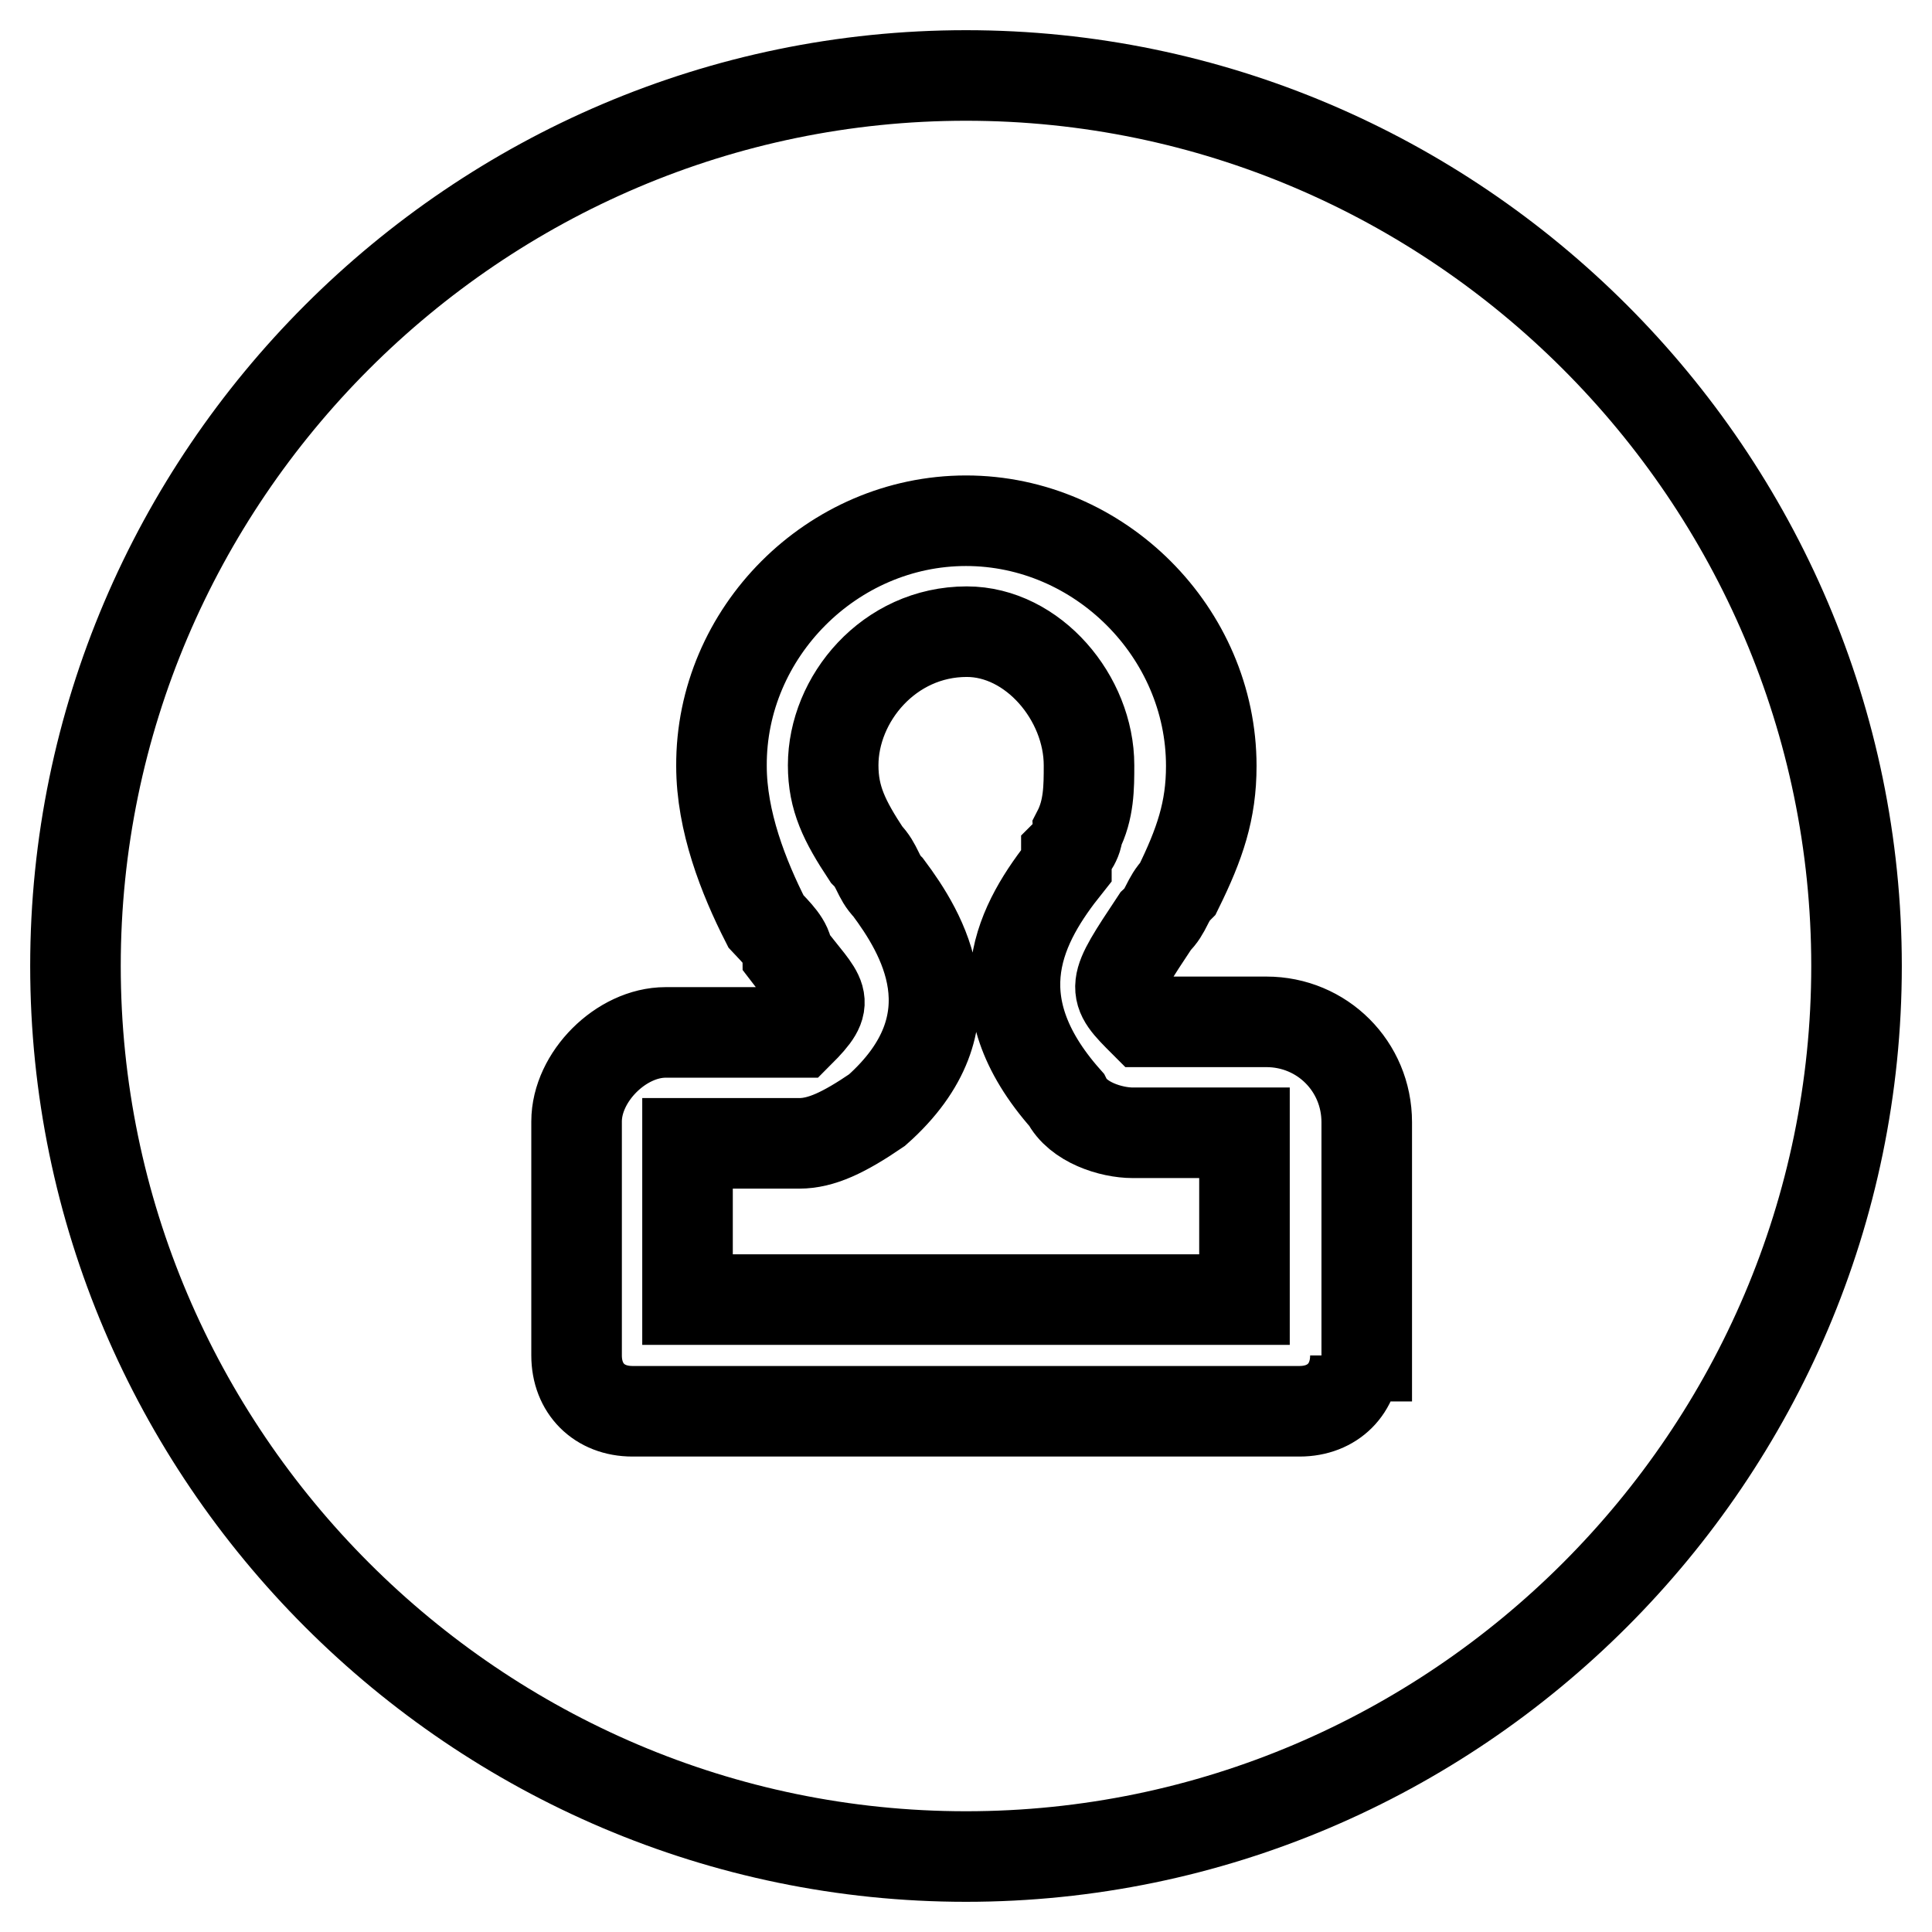 <?xml version="1.0" encoding="utf-8"?>
<!-- Svg Vector Icons : http://www.onlinewebfonts.com/icon -->
<!DOCTYPE svg PUBLIC "-//W3C//DTD SVG 1.1//EN" "http://www.w3.org/Graphics/SVG/1.1/DTD/svg11.dtd">
<svg version="1.1" xmlns="http://www.w3.org/2000/svg" xmlns:xlink="http://www.w3.org/1999/xlink" x="0px" y="0px" viewBox="0 0 256 256" enable-background="new 0 0 256 256" xml:space="preserve">
<g> <path stroke-width="12" fill-opacity="0" stroke="#000000"  d="M128,10C63.1,10,10,63.1,10,128c0,64.9,53.1,118,118,118c64.9,0,118-53.1,118-118C246,63.1,192.9,10,128,10 z M179.6,179.6c0,4.4-3,7.4-7.4,7.4H83.8c-4.4,0-7.4-3-7.4-7.4v-31c0-5.9,5.9-11.8,11.8-11.8h17.7c4.4-4.4,3-4.4-1.5-10.3 c0-1.5-1.5-2.9-2.9-4.4c-3-5.9-5.9-13.3-5.9-20.6C95.5,83.8,110.3,69,128,69s32.5,14.8,32.5,32.5c0,5.9-1.5,10.3-4.4,16.2l0,0 c-1.5,1.5-1.5,3-3,4.4l0,0c-5.9,8.9-5.9,8.9-1.5,13.3h16.2c7.4,0,13.3,5.9,13.3,13.3v31H179.6z M141.3,145.7L141.3,145.7 c-11.8-13.3-5.9-23.6,0-31v-1.5c0,0,1.5-1.5,1.5-3l0,0c1.5-2.9,1.5-5.9,1.5-8.8c0-8.9-7.4-17.7-16.2-17.7 c-10.3,0-17.7,8.9-17.7,17.7c0,4.4,1.5,7.4,4.4,11.8c1.5,1.5,1.5,3,2.9,4.4c4.4,5.9,11.8,17.7-1.5,29.5c-4.4,3-7.4,4.4-10.3,4.4 H91.1v20.7h73.8v-22.1h-14.8C147.2,150.1,142.8,148.7,141.3,145.7z"/></g>
</svg>